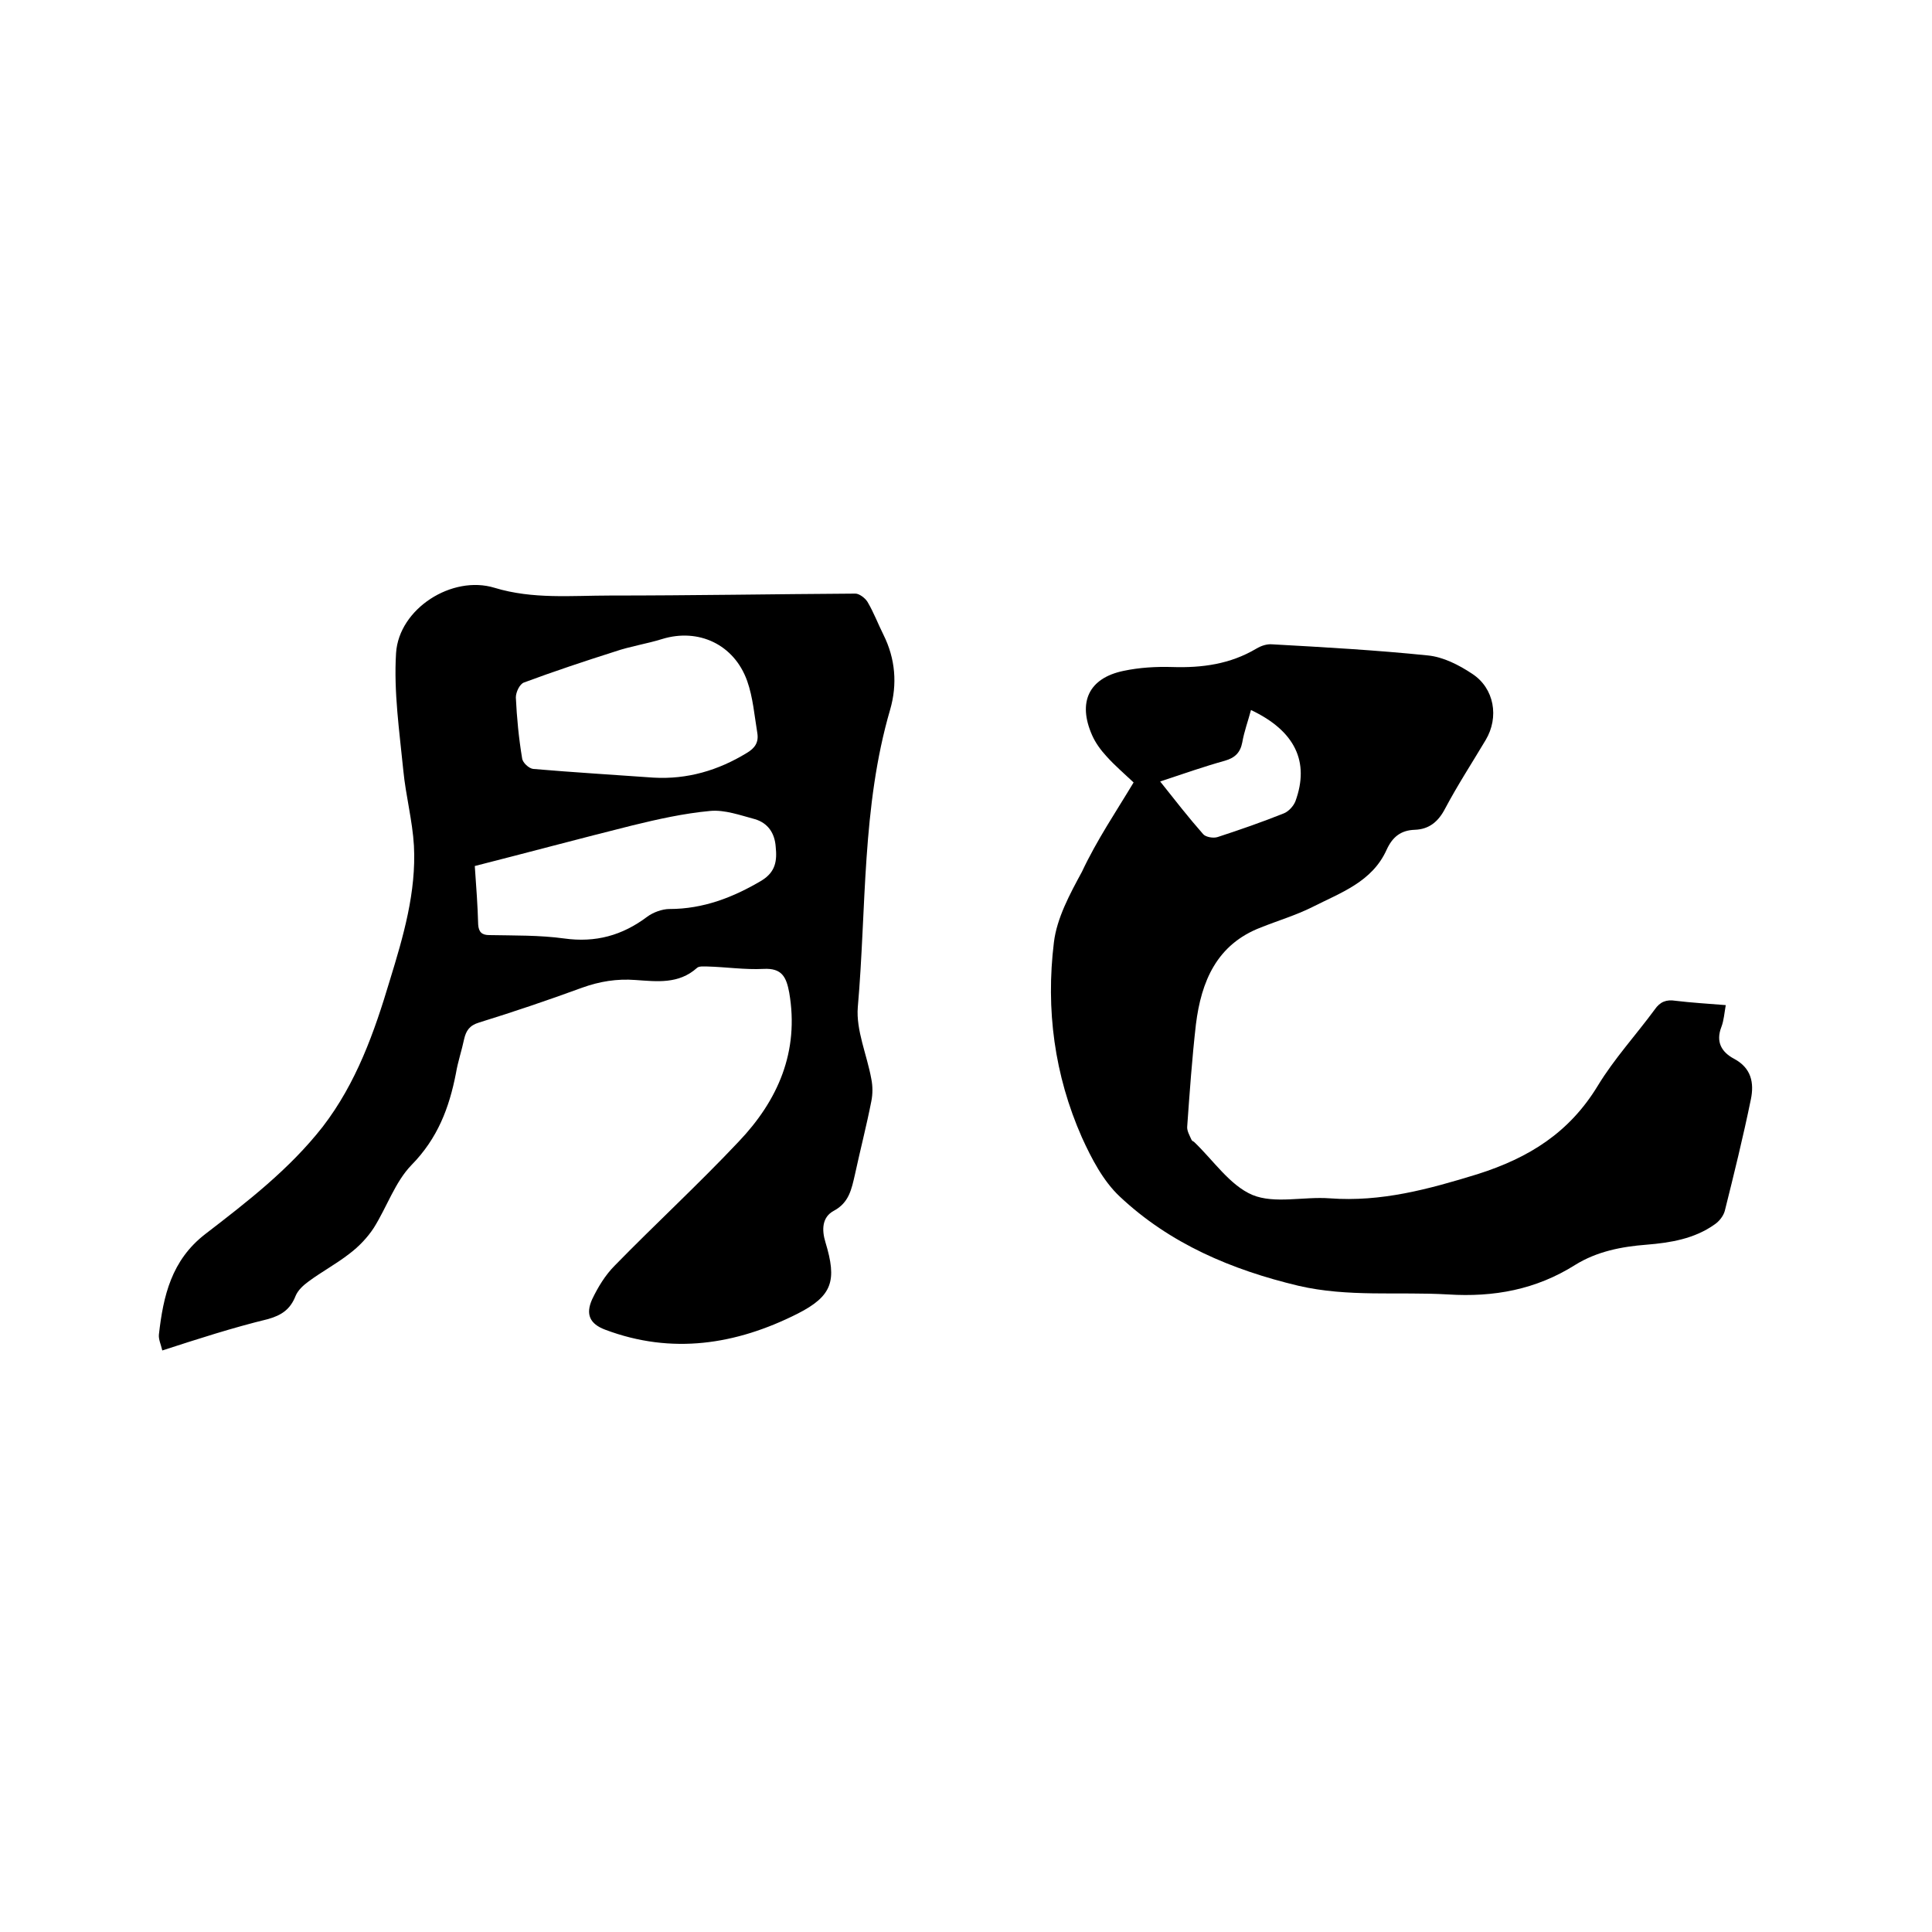 <svg enable-background="new 0 0 400 400" viewBox="0 0 400 400" xmlns="http://www.w3.org/2000/svg"><path d="m33.6 279.6c-.3-1.3-.8-2.3-.7-3.3.9-8 2.6-15.4 9.6-20.8 8.7-6.7 17.4-13.4 24.3-22.2 7-9.1 10.7-19.6 13.9-30.3 2.8-9.1 5.5-18.3 5-27.9-.3-5.2-1.7-10.4-2.2-15.6-.8-8.1-2-16.2-1.5-24.3.6-9.2 11.6-16.2 20.4-13.5 7.9 2.4 15.9 1.6 23.9 1.6 16.9 0 33.9-.3 50.8-.4.8 0 2 .9 2.5 1.7 1.3 2.2 2.2 4.6 3.3 6.8 2.5 5 2.9 10.3 1.4 15.5-5.9 20.2-4.9 41.1-6.7 61.6-.4 4.8 1.9 9.9 2.8 14.9.3 1.5.3 3.1 0 4.6-1 5.1-2.3 10.1-3.4 15.2-.7 3-1.2 5.8-4.4 7.5-2.4 1.3-2.5 3.9-1.7 6.5 2.4 7.9 1.5 11.1-5.8 14.8-12.7 6.4-26 8.5-39.8 3.3-3.2-1.2-4.1-3.2-2.7-6.3 1.2-2.5 2.7-5 4.7-7 8.4-8.6 17.3-16.8 25.6-25.6 8.2-8.6 12.6-18.7 10.5-30.9-.6-3.2-1.5-5.1-5.3-4.9-3.9.2-7.8-.4-11.7-.5-.7 0-1.7-.1-2.1.3-3.8 3.4-8.3 2.8-12.7 2.5-3.9-.3-7.5.3-11.1 1.6-7.1 2.6-14.2 5-21.3 7.2-2 .6-2.7 1.7-3.1 3.4-.5 2.4-1.3 4.7-1.7 7.1-1.4 7.2-3.8 13.5-9.2 19-3.4 3.5-5.1 8.7-7.8 13-1.3 2-3.1 3.9-5.1 5.4-2.7 2.1-5.7 3.7-8.4 5.7-1.1.8-2.2 1.8-2.7 3-1.1 2.8-2.9 4-5.7 4.8-7.4 1.8-14.5 4.1-21.9 6.5zm101.7-118.6c7 .4 13.4-1.5 19.3-5.1 1.7-1 2.5-2.2 2.2-4.1-.6-3.6-.9-7.4-2.1-10.8-2.7-7.6-10.1-11-17.6-8.7-3.2 1-6.6 1.5-9.8 2.6-6.3 2-12.6 4.1-18.8 6.4-.9.3-1.7 2-1.7 3.1.2 4.2.6 8.4 1.3 12.6.1.9 1.4 2.1 2.3 2.2 8.2.7 16.5 1.2 24.9 1.8zm-37 18.3c.3 4.3.6 8.2.7 12.1.1 1.6.8 2.2 2.3 2.2 5.2.1 10.4 0 15.5.7 6.5.9 12-.6 17.2-4.5 1.2-.9 3.1-1.6 4.6-1.6 7 0 13.2-2.4 19.1-5.9 2.9-1.8 3.2-4.1 2.9-7-.2-2.8-1.6-4.9-4.3-5.7-3-.8-6.3-2-9.3-1.7-5.4.5-10.8 1.7-16.1 3-10.8 2.7-21.6 5.6-32.6 8.4z"/><path d="m234.7 162c-1.9-1.8-3.9-3.5-5.6-5.4-1.2-1.3-2.3-2.8-3-4.4-3-6.8-.7-11.8 6.5-13.3 3.3-.7 6.7-.9 10.1-.8 6.2.2 12-.6 17.4-3.8 1-.6 2.2-1 3.3-.9 10.8.6 21.5 1.2 32.2 2.3 3.2.3 6.5 2 9.2 3.8 4.6 3 5.6 9 2.8 13.7s-5.8 9.3-8.4 14.2c-1.4 2.7-3.3 4.3-6.3 4.4-2.9.1-4.6 1.5-5.8 4.1-3 6.7-9.5 8.9-15.4 11.9-3.4 1.7-7.1 2.8-10.6 4.2-9.2 3.5-12.4 11.2-13.5 20.1-.8 7-1.3 14.1-1.8 21.1-.1.9.5 1.9.9 2.8.1.2.3.3.5.4 4 3.8 7.4 9 12.1 11 4.6 1.9 10.6.3 16 .7 10.7.8 20.5-1.9 30.6-5 10.7-3.4 19-8.6 24.9-18.3 3.4-5.6 7.9-10.5 11.8-15.8 1.1-1.6 2.4-2.1 4.3-1.8 3.3.4 6.7.6 10.4.9-.3 1.7-.4 3.2-.9 4.5-1.2 3.1 0 5.2 2.6 6.6 3.6 1.9 4.2 5 3.5 8.4-1.6 7.8-3.5 15.5-5.4 23.1-.3 1.1-1.2 2.2-2.1 2.8-4.2 3-9.2 3.8-14.1 4.2-5.2.4-10.3 1.4-14.8 4.2-8.1 5.1-16.8 6.7-26.3 6.1-10.3-.6-20.7.6-31-1.8-13.8-3.3-26.6-8.7-37-18.5-3.4-3.2-5.8-7.8-7.8-12.2-5.7-12.9-7.5-26.5-5.8-40.4.6-5 3.3-10 5.8-14.6 3.1-6.6 7.1-12.5 10.7-18.5zm5.5-.2c3.1 3.9 5.9 7.5 8.9 10.9.5.6 2.1.9 3 .6 4.6-1.5 9.2-3.1 13.7-4.9 1-.4 2-1.5 2.4-2.5 3-8.2-.1-14.6-9.2-18.9-.6 2.3-1.4 4.4-1.8 6.7-.4 2.1-1.5 3.2-3.6 3.8-4.3 1.2-8.6 2.7-13.4 4.3z"/></svg>